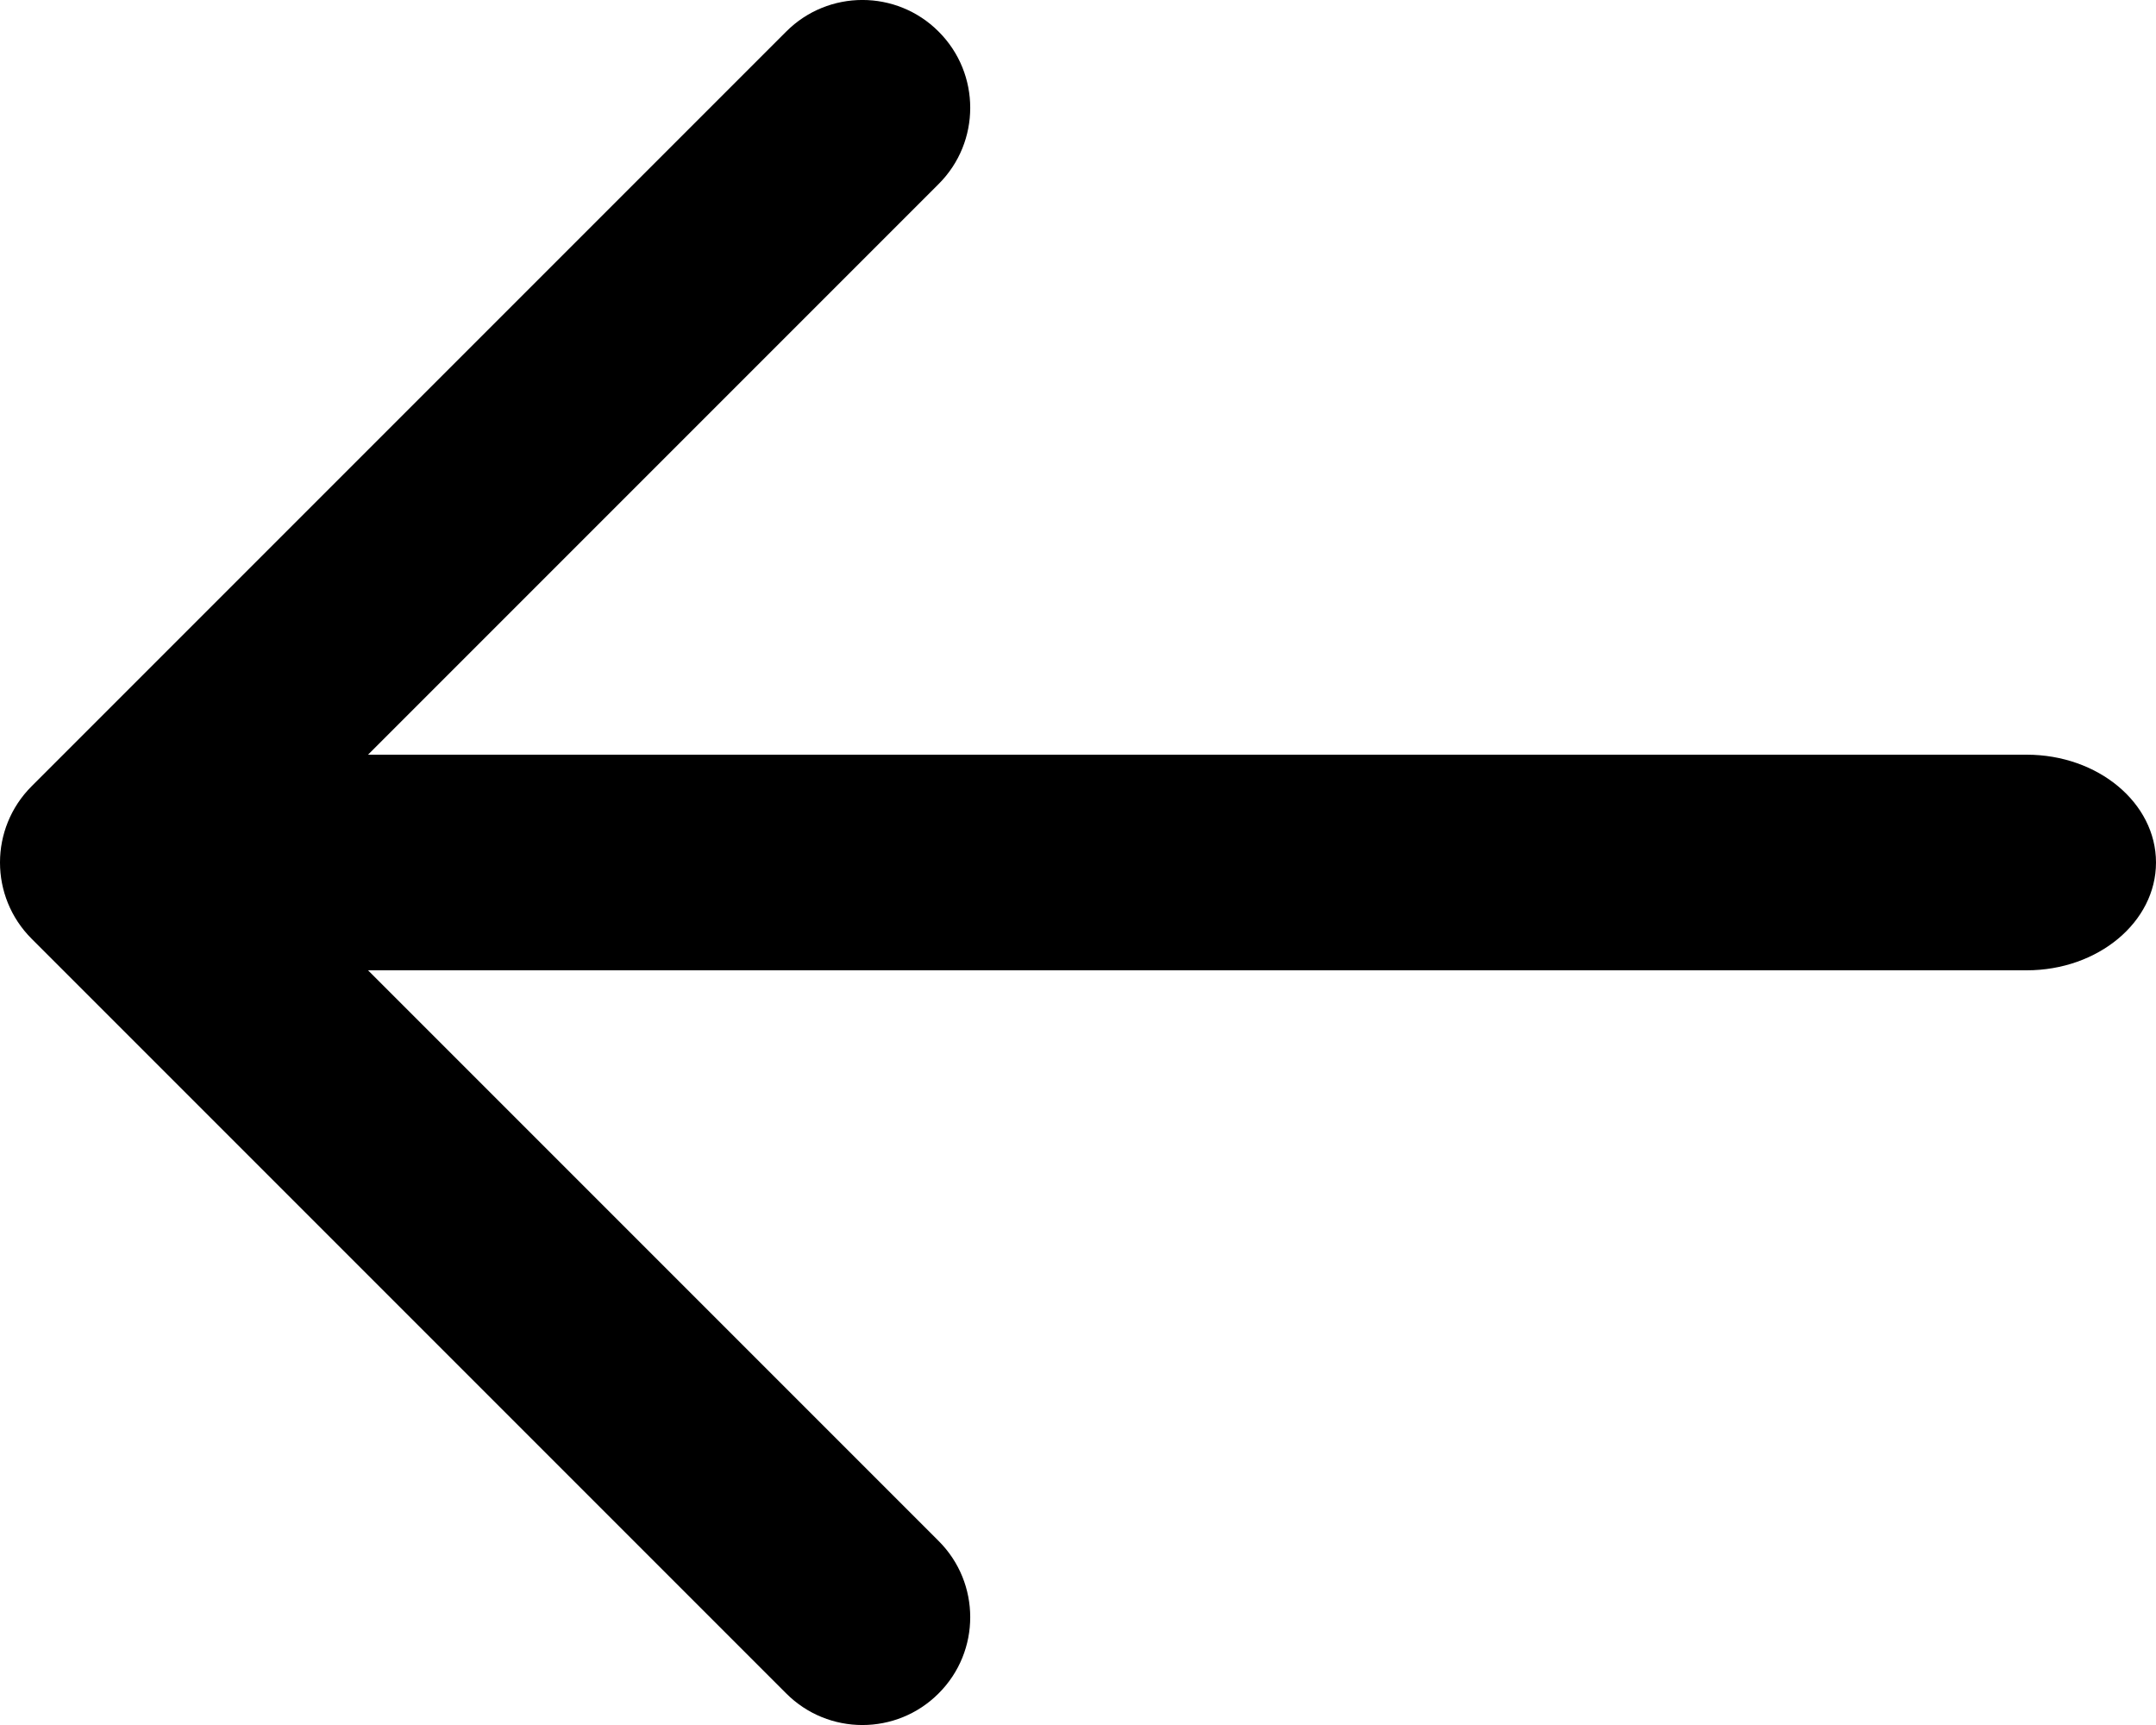 <?xml version="1.0" encoding="UTF-8"?>
<svg width="20px" height="16px" viewBox="0 0 20 16" version="1.1" xmlns="http://www.w3.org/2000/svg" xmlns:xlink="http://www.w3.org/1999/xlink">
    <!-- Generator: Sketch 50.2 (55047) - http://www.bohemiancoding.com/sketch -->
    <title>Group</title>
    <desc>Created with Sketch.</desc>
    <defs></defs>
    <g id="Page-1" stroke="none" stroke-width="1" fill="none" fill-rule="evenodd">
        <g id="Detailed-Company" transform="translate(-160, -143)">
            <g id="Arrow-Back" transform="translate(130, 124)">
                <g id="Group" transform="translate(28, 15)">
                    <rect id="Rectangle-2" x="0" y="0" width="24" height="24"></rect>
                    <path d="M5.414,11 L20.8,11 C21.463,11 22,11.448 22,12 C22,12.552 21.463,13 20.8,13 L5.414,13 L10.707,18.293 C11.098,18.683 11.098,19.317 10.707,19.707 C10.317,20.098 9.683,20.098 9.293,19.707 L2.293,12.707 C2.098,12.512 2,12.256 2,12.001 C2,12.001 2,12.001 2,12.001 C2,12 2,12 2,11.999 C2,11.999 2,11.999 2,11.999 C2,11.744 2.098,11.488 2.293,11.293 L9.293,4.293 C9.683,3.902 10.317,3.902 10.707,4.293 C11.098,4.683 11.098,5.317 10.707,5.707 L5.414,11 Z" id="Combined-Shape" fill="#000000" fill-rule="nonzero"></path>
                </g>
            </g>
        </g>
    </g>
</svg>
